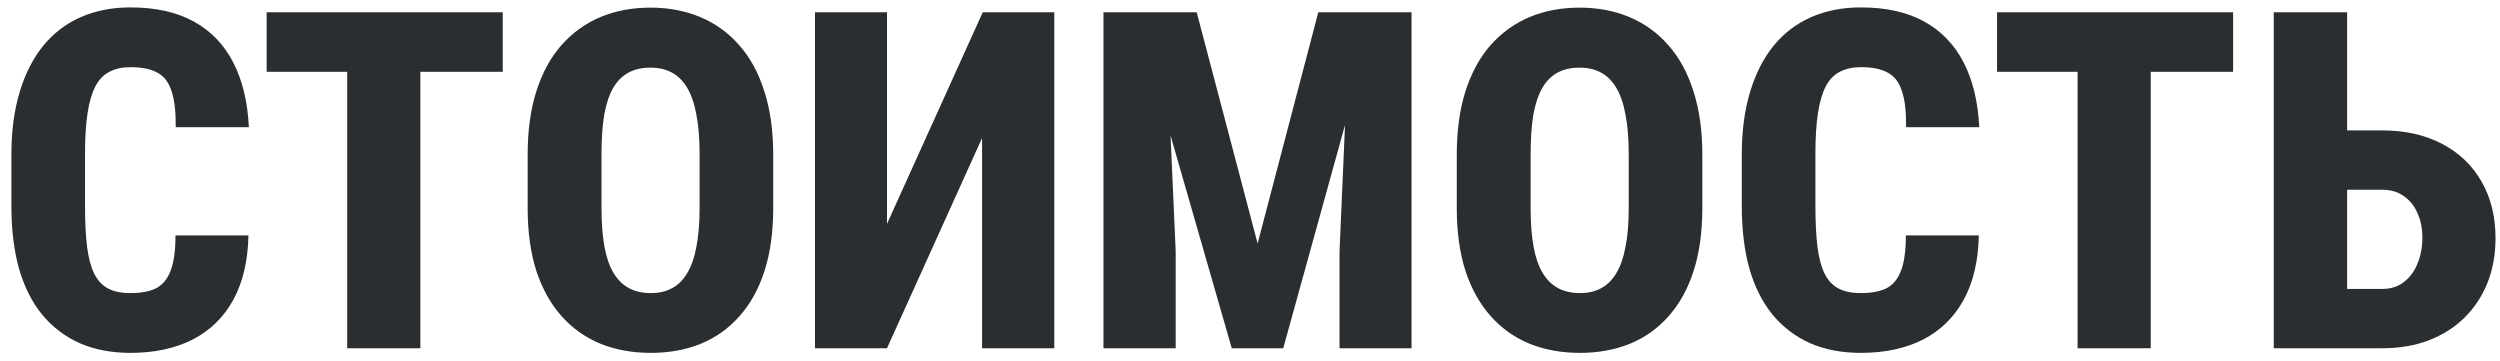 <?xml version="1.0" encoding="UTF-8"?> <svg xmlns="http://www.w3.org/2000/svg" width="201" height="29" viewBox="0 0 201 29" fill="none"><path d="M14.109 18.927H19.973C19.936 20.955 19.534 22.675 18.767 24.085C18 25.495 16.911 26.565 15.501 27.295C14.091 28.012 12.421 28.371 10.491 28.371C8.957 28.371 7.597 28.111 6.409 27.592C5.222 27.06 4.214 26.293 3.385 25.291C2.568 24.289 1.95 23.058 1.529 21.599C1.121 20.139 0.917 18.469 0.917 16.589V12.396C0.917 10.528 1.14 8.858 1.585 7.386C2.03 5.914 2.661 4.677 3.478 3.675C4.306 2.66 5.314 1.894 6.502 1.374C7.689 0.854 9.019 0.595 10.491 0.595C12.508 0.595 14.202 0.972 15.575 1.727C16.948 2.481 18.006 3.576 18.748 5.011C19.49 6.446 19.911 8.184 20.01 10.225H14.128C14.14 8.988 14.029 8.023 13.794 7.33C13.571 6.625 13.194 6.13 12.662 5.846C12.13 5.549 11.407 5.4 10.491 5.4C9.836 5.4 9.273 5.524 8.803 5.771C8.333 6.007 7.955 6.396 7.671 6.94C7.386 7.485 7.176 8.202 7.04 9.093C6.904 9.983 6.836 11.072 6.836 12.358V16.589C6.836 17.875 6.892 18.964 7.003 19.855C7.114 20.733 7.306 21.45 7.578 22.007C7.85 22.551 8.221 22.947 8.691 23.194C9.161 23.442 9.761 23.565 10.491 23.565C11.308 23.565 11.982 23.442 12.514 23.194C13.046 22.935 13.441 22.471 13.701 21.803C13.973 21.135 14.109 20.176 14.109 18.927ZM33.796 0.984V28H27.914V0.984H33.796ZM40.42 0.984V5.771H21.439V0.984H40.42ZM62.166 12.433V16.737C62.166 18.655 61.931 20.343 61.461 21.803C60.991 23.25 60.317 24.462 59.438 25.439C58.573 26.417 57.533 27.153 56.321 27.648C55.121 28.13 53.792 28.371 52.332 28.371C50.86 28.371 49.518 28.13 48.306 27.648C47.093 27.153 46.048 26.417 45.17 25.439C44.292 24.462 43.611 23.25 43.129 21.803C42.659 20.343 42.424 18.655 42.424 16.737V12.433C42.424 10.491 42.659 8.784 43.129 7.312C43.611 5.827 44.285 4.596 45.151 3.619C46.03 2.63 47.069 1.881 48.269 1.374C49.481 0.867 50.823 0.613 52.295 0.613C53.767 0.613 55.103 0.867 56.303 1.374C57.515 1.881 58.554 2.63 59.42 3.619C60.298 4.596 60.972 5.827 61.442 7.312C61.925 8.784 62.166 10.491 62.166 12.433ZM56.247 16.737V12.396C56.247 11.146 56.16 10.082 55.987 9.204C55.827 8.326 55.579 7.608 55.245 7.052C54.911 6.495 54.497 6.087 54.002 5.827C53.52 5.567 52.95 5.438 52.295 5.438C51.627 5.438 51.046 5.567 50.551 5.827C50.056 6.087 49.642 6.495 49.308 7.052C48.986 7.608 48.745 8.326 48.584 9.204C48.435 10.082 48.361 11.146 48.361 12.396V16.737C48.361 17.95 48.442 18.989 48.602 19.855C48.763 20.72 49.011 21.425 49.345 21.97C49.679 22.514 50.093 22.916 50.588 23.176C51.083 23.436 51.664 23.565 52.332 23.565C52.975 23.565 53.538 23.436 54.02 23.176C54.515 22.916 54.923 22.514 55.245 21.97C55.579 21.425 55.827 20.72 55.987 19.855C56.16 18.989 56.247 17.95 56.247 16.737ZM71.314 17.999L79.014 0.984H84.766V28H78.958V11.097L71.314 28H65.524V0.984H71.314V17.999ZM91.26 0.984H96.214L101.112 19.576L105.992 0.984H110.649L103.172 28H99.034L91.26 0.984ZM88.718 0.984H93.672L94.525 20.189V28H88.718V0.984ZM108.534 0.984H113.488V28H107.699V20.189L108.534 0.984ZM136.867 12.433V16.737C136.867 18.655 136.632 20.343 136.162 21.803C135.692 23.25 135.018 24.462 134.14 25.439C133.274 26.417 132.235 27.153 131.022 27.648C129.823 28.13 128.493 28.371 127.033 28.371C125.561 28.371 124.219 28.13 123.007 27.648C121.795 27.153 120.749 26.417 119.871 25.439C118.993 24.462 118.312 23.25 117.83 21.803C117.36 20.343 117.125 18.655 117.125 16.737V12.433C117.125 10.491 117.36 8.784 117.83 7.312C118.312 5.827 118.987 4.596 119.853 3.619C120.731 2.63 121.77 1.881 122.97 1.374C124.182 0.867 125.524 0.613 126.996 0.613C128.468 0.613 129.804 0.867 131.004 1.374C132.216 1.881 133.255 2.63 134.121 3.619C134.999 4.596 135.674 5.827 136.144 7.312C136.626 8.784 136.867 10.491 136.867 12.433ZM130.948 16.737V12.396C130.948 11.146 130.862 10.082 130.688 9.204C130.528 8.326 130.28 7.608 129.946 7.052C129.612 6.495 129.198 6.087 128.703 5.827C128.221 5.567 127.652 5.438 126.996 5.438C126.328 5.438 125.747 5.567 125.252 5.827C124.757 6.087 124.343 6.495 124.009 7.052C123.687 7.608 123.446 8.326 123.285 9.204C123.137 10.082 123.062 11.146 123.062 12.396V16.737C123.062 17.95 123.143 18.989 123.304 19.855C123.465 20.72 123.712 21.425 124.046 21.97C124.38 22.514 124.794 22.916 125.289 23.176C125.784 23.436 126.365 23.565 127.033 23.565C127.676 23.565 128.239 23.436 128.722 23.176C129.216 22.916 129.625 22.514 129.946 21.97C130.28 21.425 130.528 20.72 130.688 19.855C130.862 18.989 130.948 17.95 130.948 16.737ZM153.232 18.927H159.096C159.059 20.955 158.657 22.675 157.89 24.085C157.123 25.495 156.034 26.565 154.624 27.295C153.214 28.012 151.544 28.371 149.614 28.371C148.08 28.371 146.72 28.111 145.532 27.592C144.345 27.06 143.337 26.293 142.508 25.291C141.691 24.289 141.073 23.058 140.652 21.599C140.244 20.139 140.04 18.469 140.04 16.589V12.396C140.04 10.528 140.263 8.858 140.708 7.386C141.153 5.914 141.784 4.677 142.601 3.675C143.429 2.66 144.438 1.894 145.625 1.374C146.812 0.854 148.142 0.595 149.614 0.595C151.631 0.595 153.325 0.972 154.698 1.727C156.071 2.481 157.129 3.576 157.871 5.011C158.613 6.446 159.034 8.184 159.133 10.225H153.251C153.263 8.988 153.152 8.023 152.917 7.33C152.694 6.625 152.317 6.13 151.785 5.846C151.253 5.549 150.53 5.4 149.614 5.4C148.959 5.4 148.396 5.524 147.926 5.771C147.456 6.007 147.078 6.396 146.794 6.94C146.509 7.485 146.299 8.202 146.163 9.093C146.027 9.983 145.959 11.072 145.959 12.358V16.589C145.959 17.875 146.015 18.964 146.126 19.855C146.237 20.733 146.429 21.45 146.701 22.007C146.973 22.551 147.344 22.947 147.814 23.194C148.285 23.442 148.884 23.565 149.614 23.565C150.431 23.565 151.105 23.442 151.637 23.194C152.169 22.935 152.564 22.471 152.824 21.803C153.096 21.135 153.232 20.176 153.232 18.927ZM172.919 0.984V28H167.037V0.984H172.919ZM179.543 0.984V5.771H160.562V0.984H179.543ZM186.649 10.484H191.511C193.354 10.484 194.962 10.843 196.335 11.56C197.708 12.278 198.766 13.286 199.508 14.585C200.262 15.884 200.64 17.405 200.64 19.149C200.64 20.461 200.423 21.66 199.99 22.749C199.557 23.825 198.939 24.759 198.135 25.551C197.343 26.33 196.384 26.936 195.259 27.369C194.146 27.79 192.896 28 191.511 28H182.809V0.984H188.709V23.231H191.511C192.216 23.231 192.803 23.046 193.273 22.675C193.756 22.304 194.121 21.809 194.368 21.19C194.628 20.56 194.758 19.867 194.758 19.112C194.758 18.37 194.628 17.715 194.368 17.145C194.121 16.564 193.756 16.106 193.273 15.773C192.803 15.426 192.216 15.253 191.511 15.253H186.649V10.484Z" fill="#2B2E30"></path></svg> 